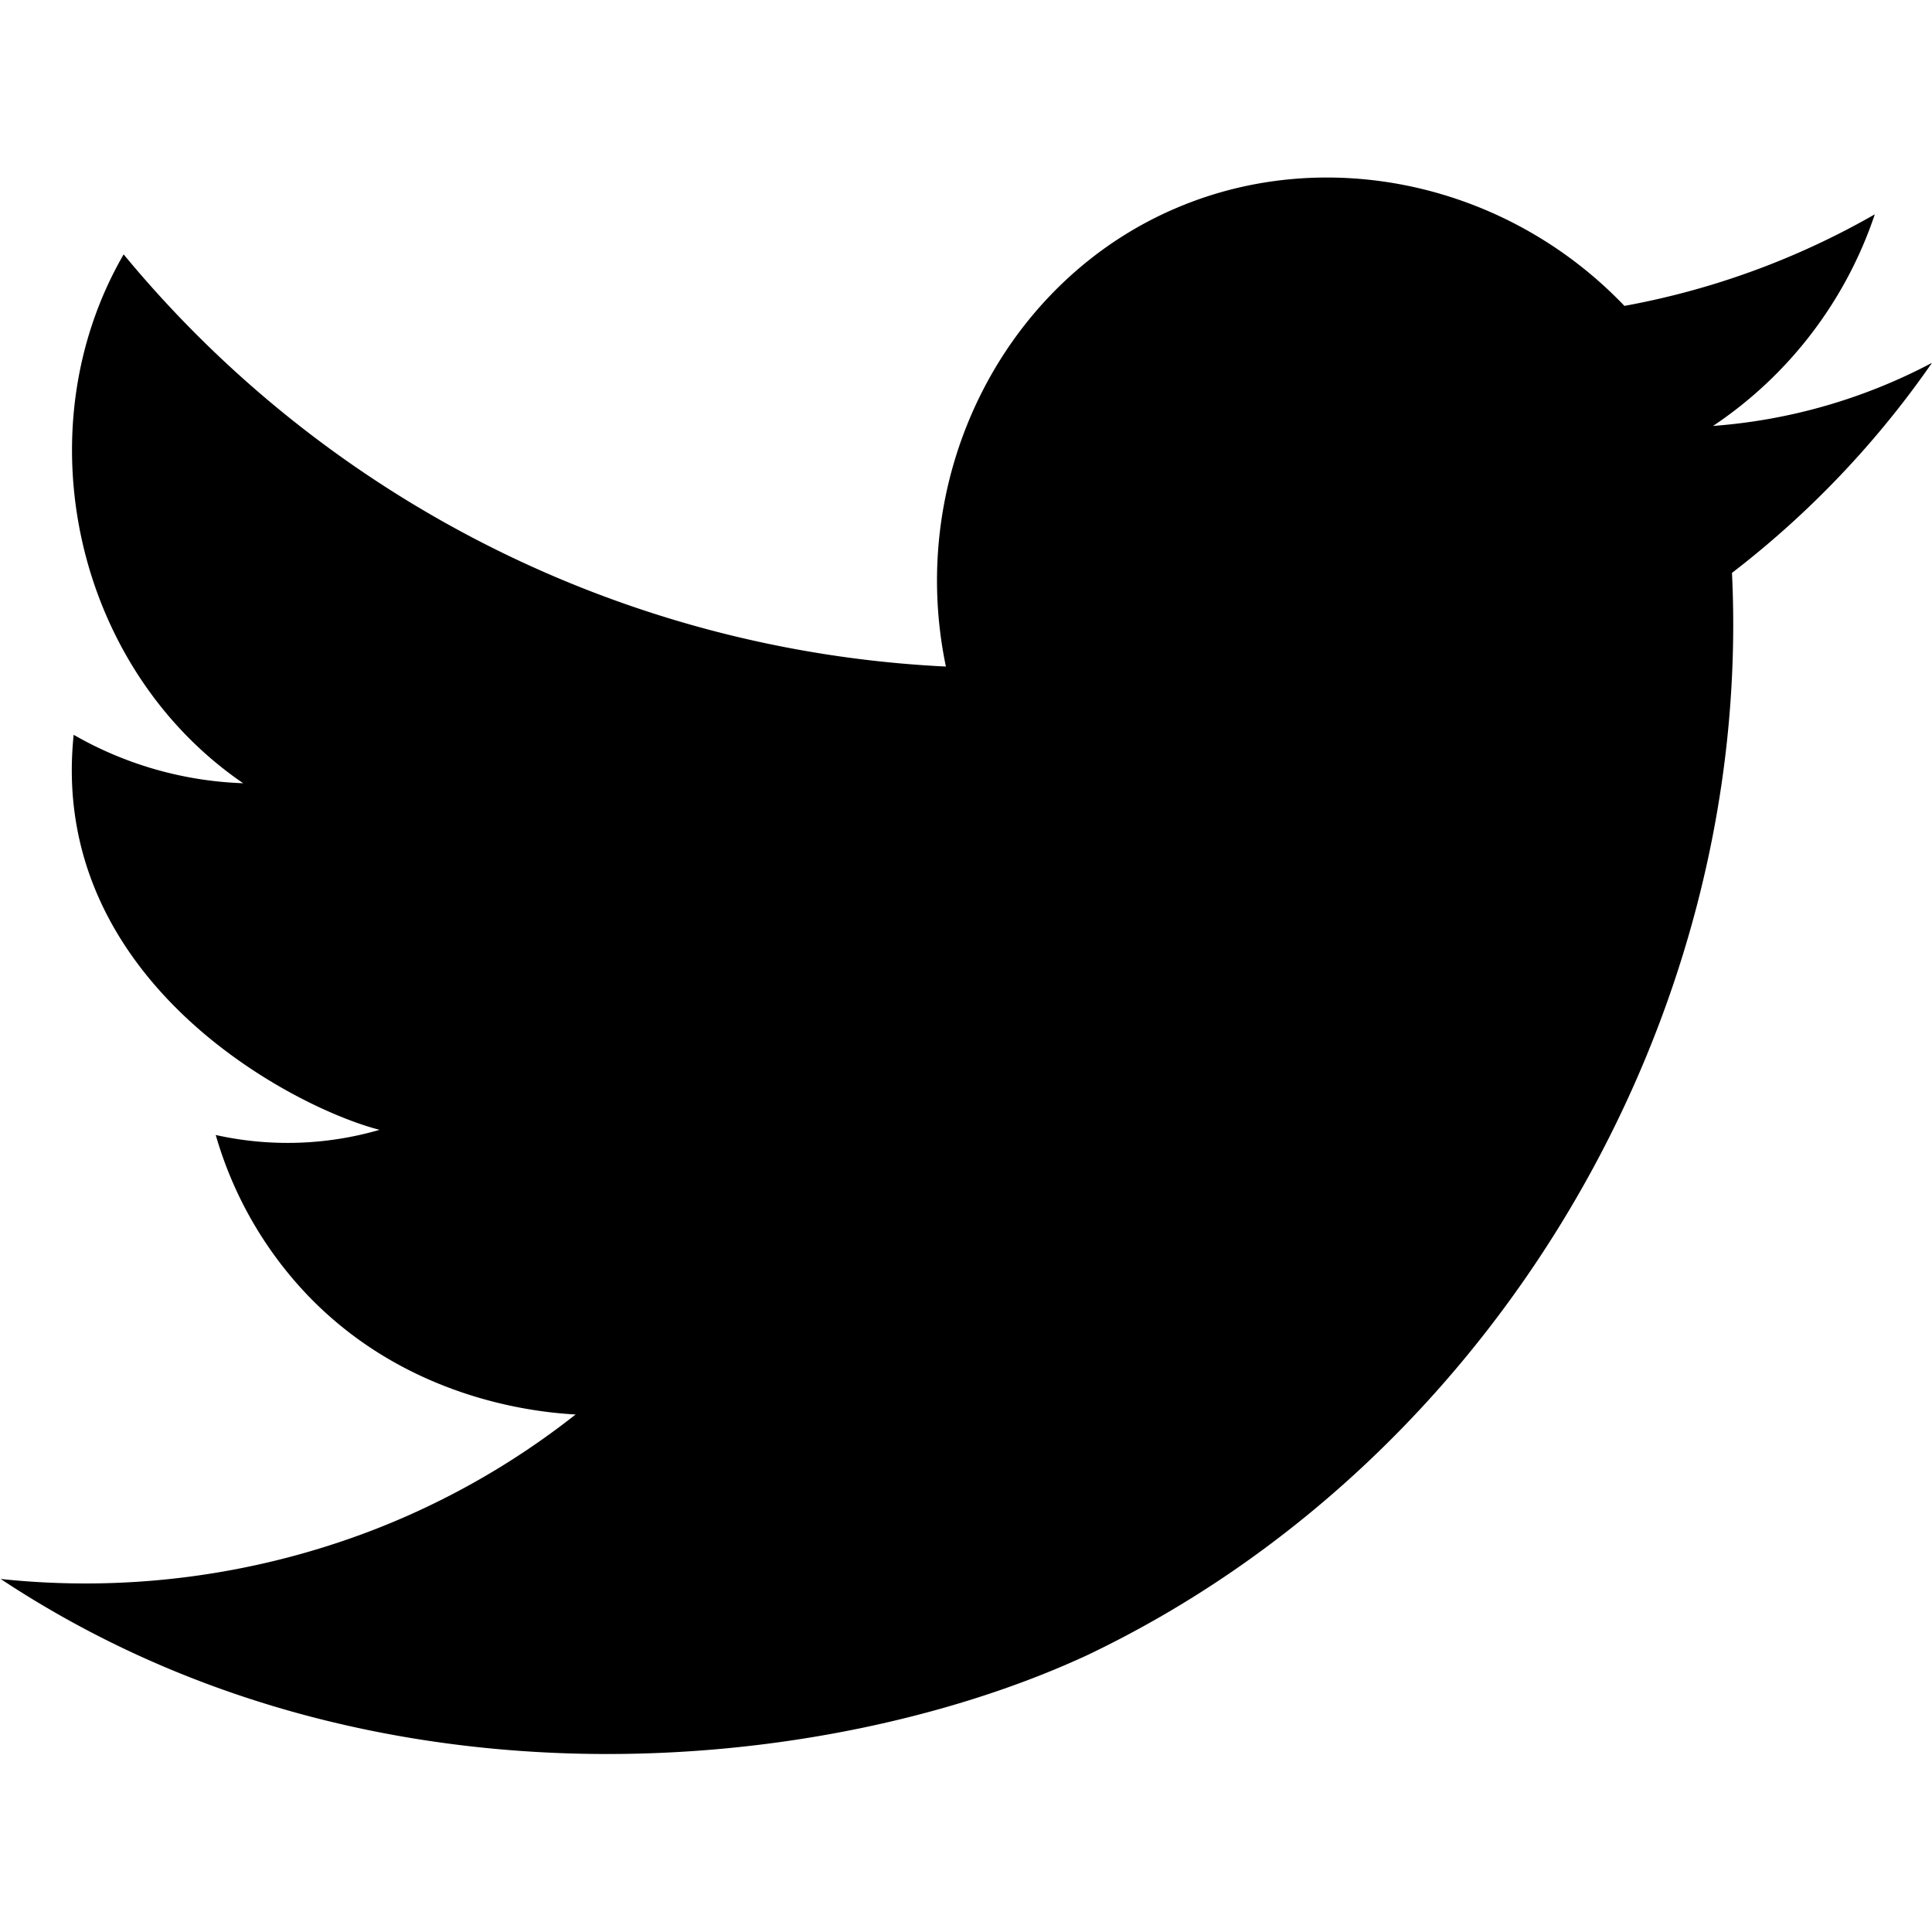 <svg xmlns="http://www.w3.org/2000/svg" class="subpage-block-inline-svg" viewBox="0 0 150 150" fill="currentColor">
    
    <path d="M145.56,16.64A32,32,0,0,1,133,33.07a43.16,43.16,0,0,0,17-4.9,73.09,73.09,0,0,1-15.53,16.31c1.68,34.78-18.62,69-50,84-19.76,9.2-55.48,13.27-84.42-5.89a62.17,62.17,0,0,0,28.84-3.77,60.67,60.67,0,0,0,15.8-9c-2.68-.15-13-1-20.94-9.4a30,30,0,0,1-7-12.3,25.62,25.62,0,0,0,12.72-.4C22.76,86,3.73,76.15,5.72,57.05a28.36,28.36,0,0,0,13.16,3.76C5.85,51.9,1.69,33.41,9.6,19.75a88.33,88.33,0,0,0,63.84,32c-3.13-15,4.64-30,17.94-35.62C103,11.19,117,14.2,126.12,23.75A61.21,61.21,0,0,0,145.56,16.64Z"></path>

</svg>